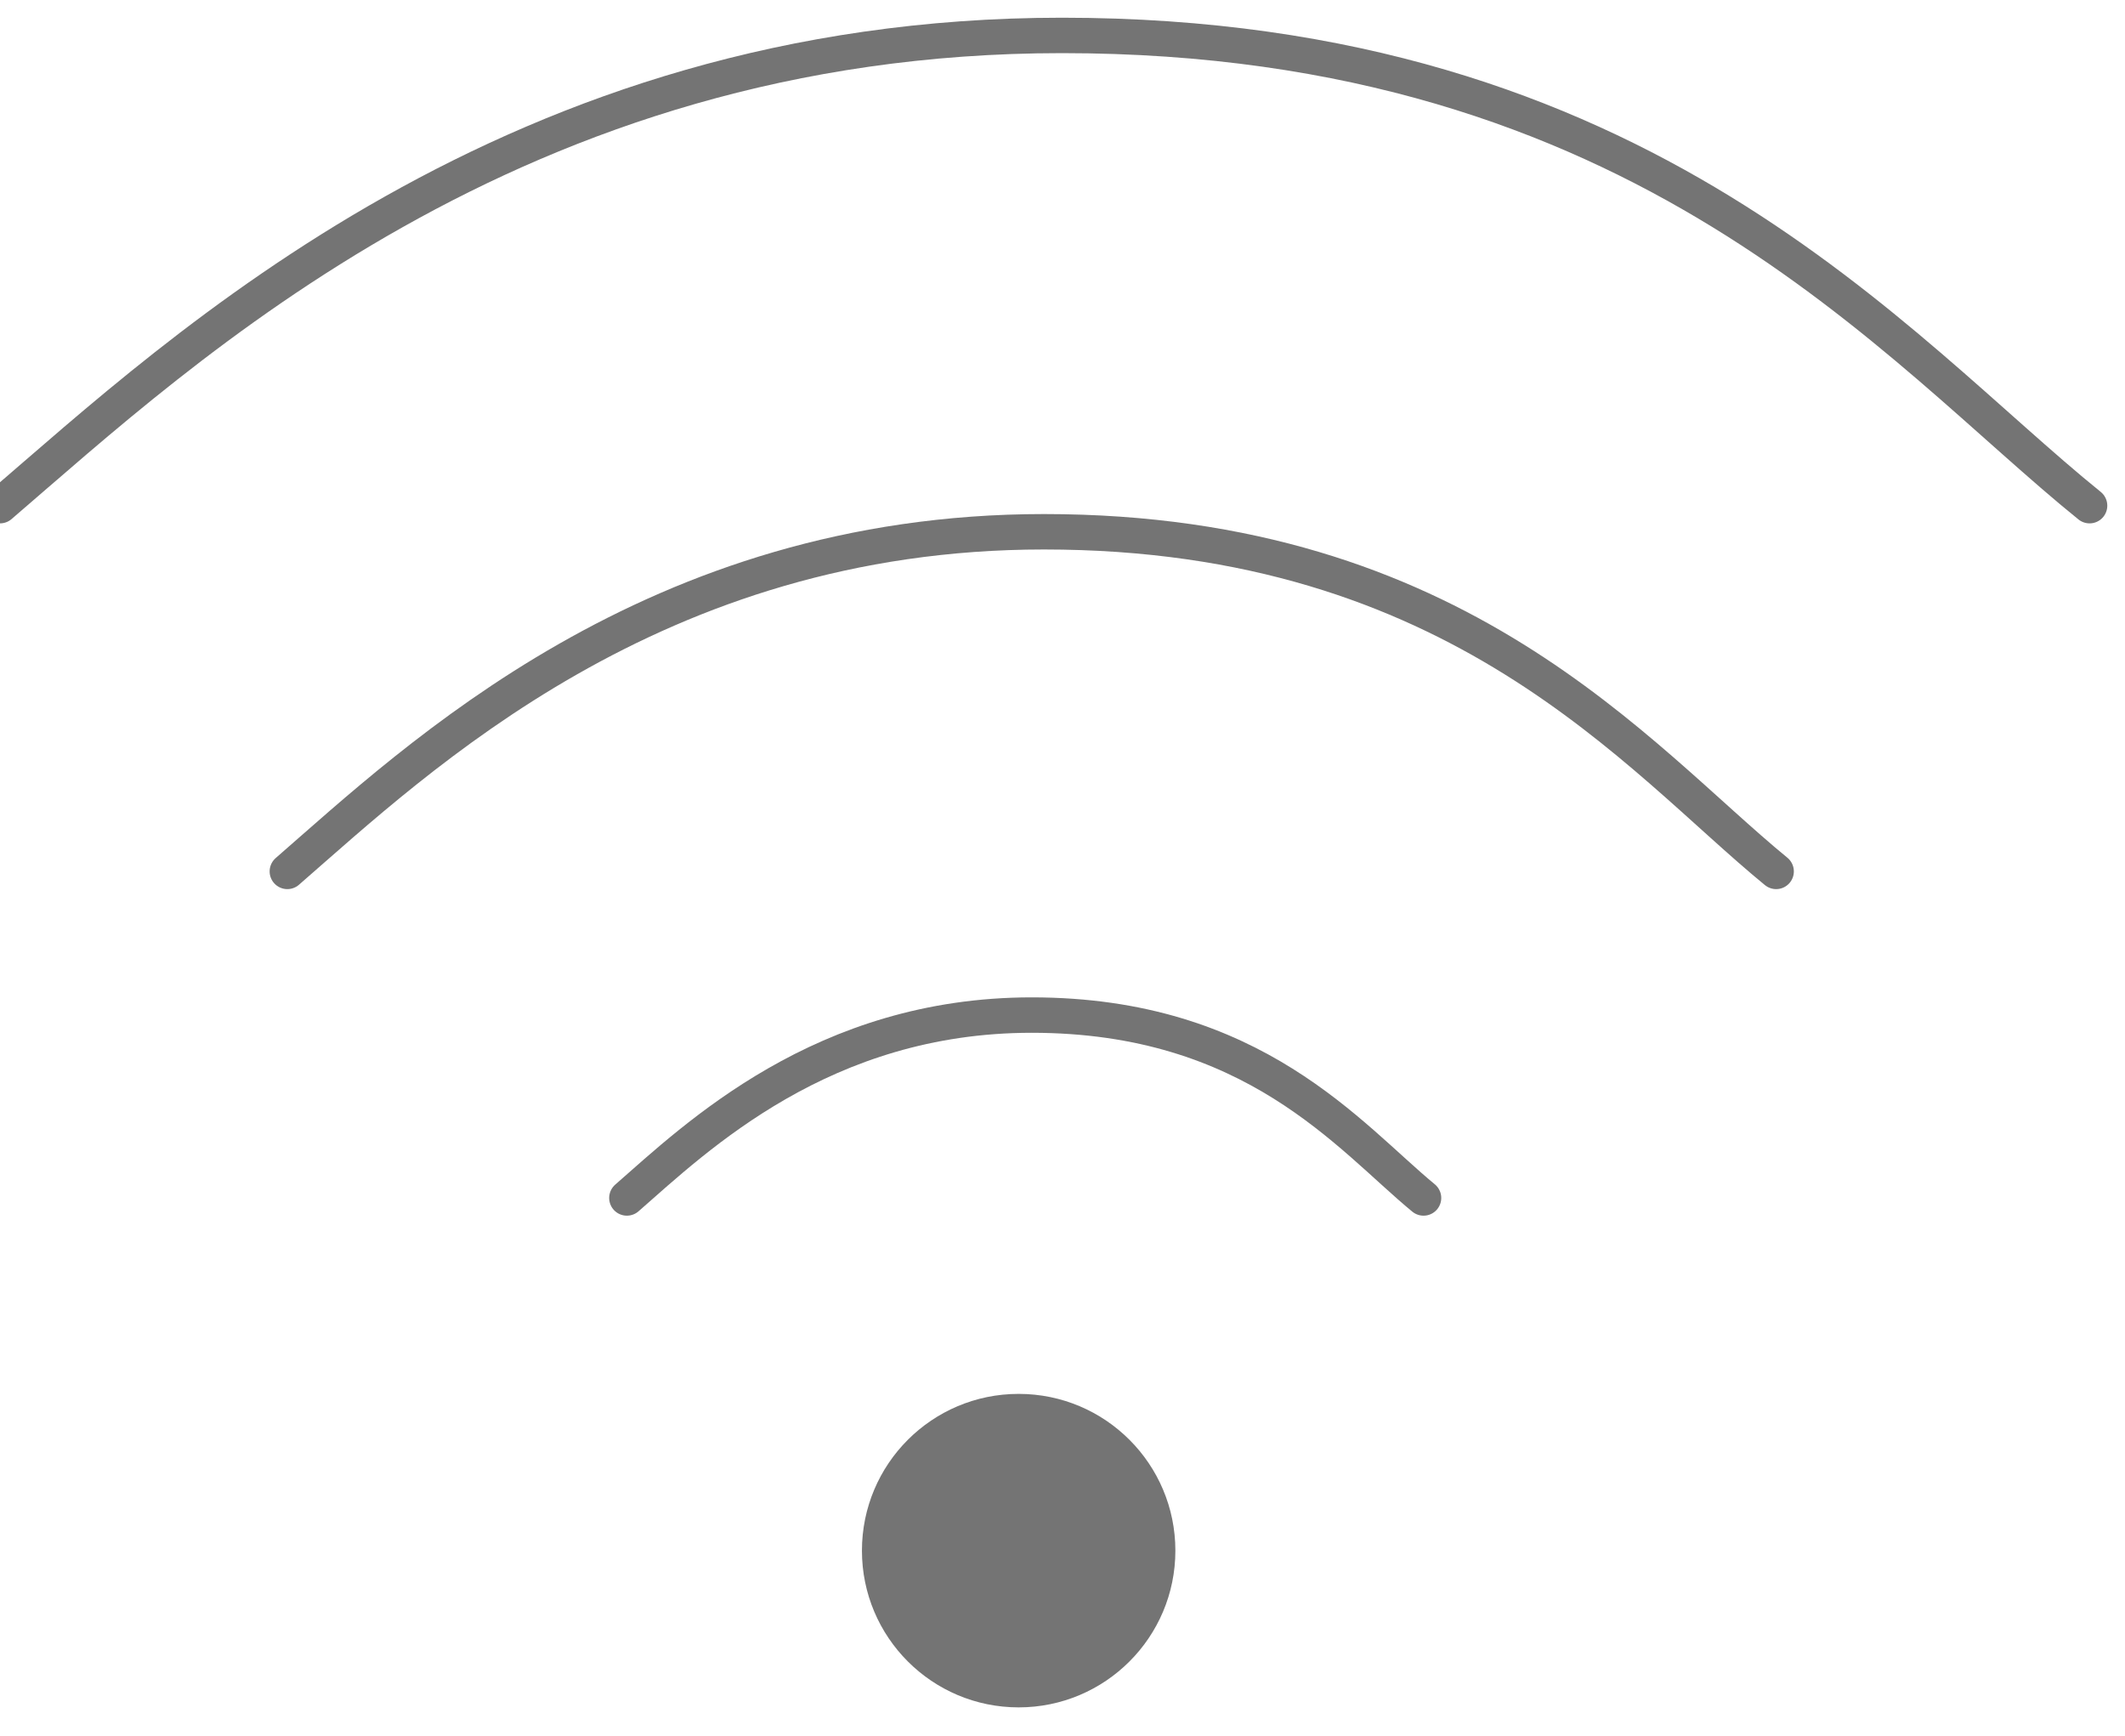 <svg width="60" height="49" viewBox="0 0 60 49" fill="none" xmlns="http://www.w3.org/2000/svg">
<circle cx="28.762" cy="43.775" r="4.425" fill="#747474"/>
<path d="M17.7 33.819C19.667 32.098 23.231 28.656 29.131 28.656C35.4 28.656 38.104 32.098 40.194 33.819" stroke="#747474" stroke-linecap="round"/>
<path d="M8.113 24.6C11.788 21.404 18.45 15.012 29.476 15.012C41.191 15.012 46.245 21.404 50.15 24.6" stroke="#747474" stroke-linecap="round"/>
<path d="M0 14.275C5.158 9.85 14.508 1 29.984 1C46.426 1 53.519 9.85 59 14.275" stroke="#747474" stroke-linecap="round"/>
</svg>
